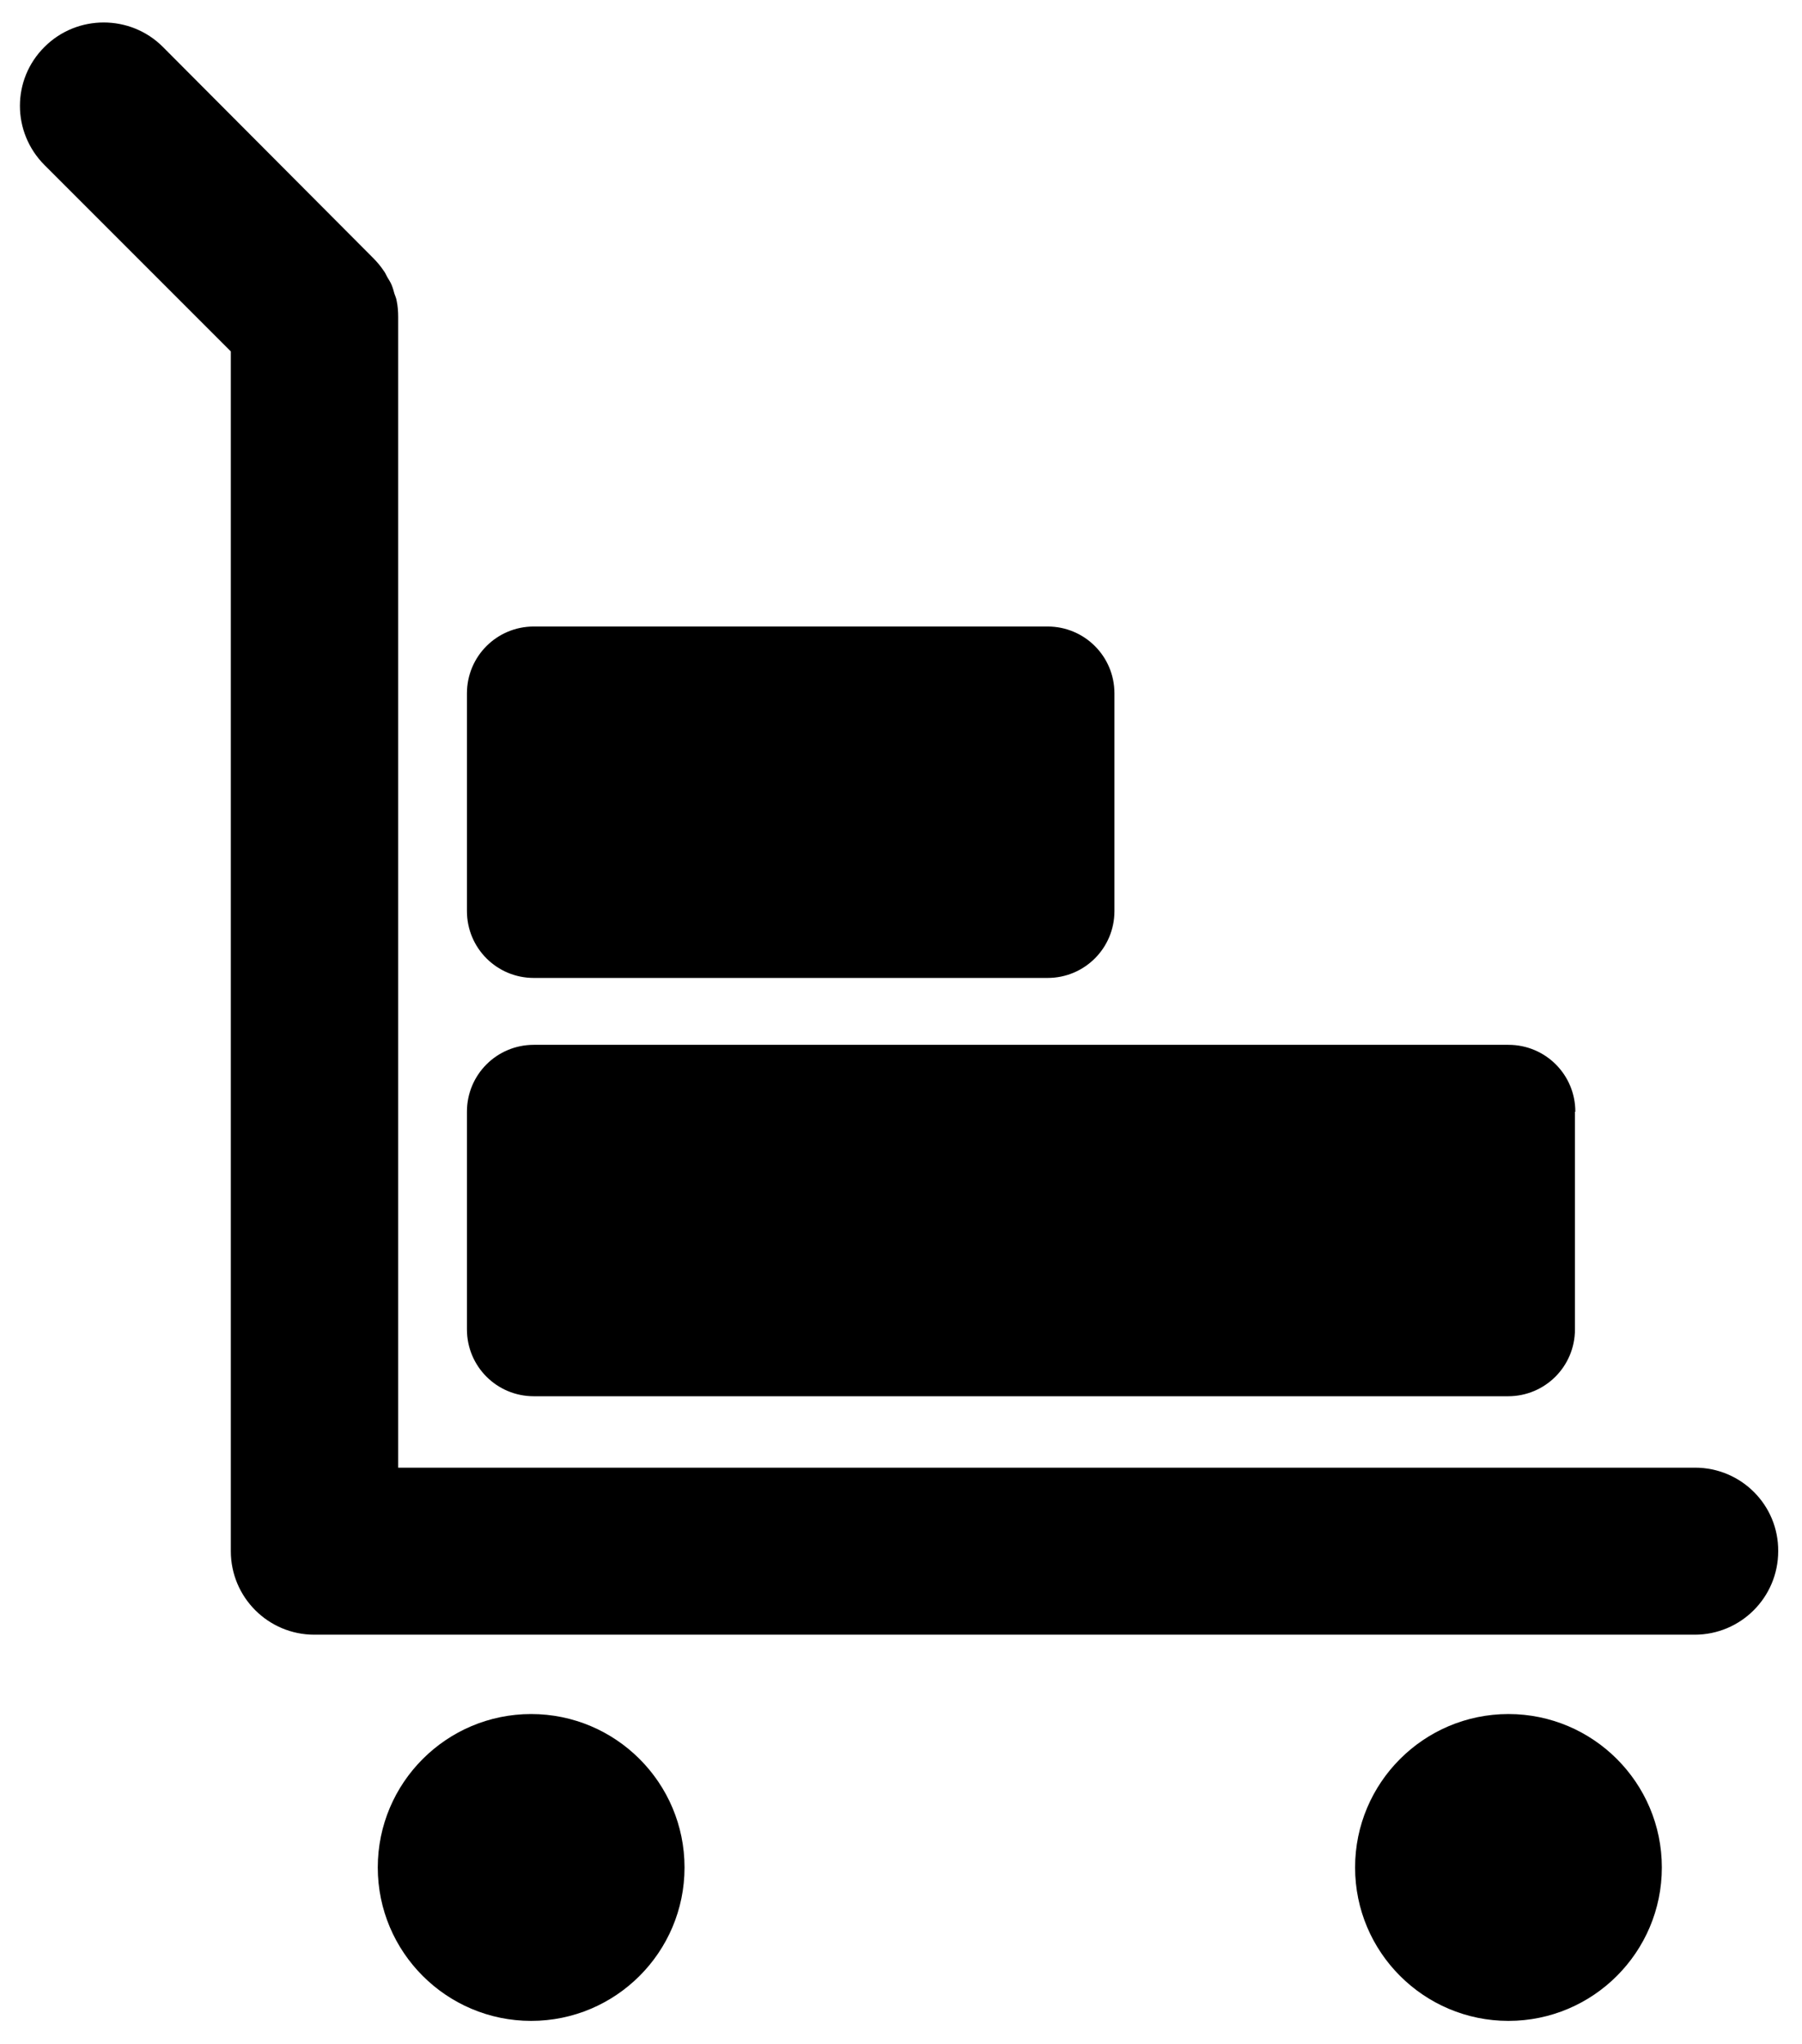 <svg xmlns="http://www.w3.org/2000/svg" xmlns:xlink="http://www.w3.org/1999/xlink" id="Layer_1" x="0px" y="0px" viewBox="0 0 477 541" style="enable-background:new 0 0 477 541;" xml:space="preserve"><g>	<path d="M448.7,388.4H105.4V83.9c0-1.4-0.1-2.9-0.4-4.3c-0.1-0.7-0.4-1.3-0.6-1.9c-0.2-0.7-0.4-1.5-0.7-2.2  c-0.3-0.8-0.8-1.5-1.2-2.2c-0.3-0.5-0.5-1.1-0.9-1.6c-0.8-1.2-1.8-2.4-2.8-3.4L43.1,12.4c-8.6-8.6-22.7-8.6-31.3,0  C3.1,21,3.1,35,11.8,43.7L61.1,93l0,317.5c0,12.2,9.9,22.1,22.1,22.1h365.4c12.2,0,22.1-9.9,22.1-22.1  C470.8,398.3,460.9,388.4,448.7,388.4L448.7,388.4z"></path>	<path d="M181.2,494.2c0,22.4-18.2,40.6-40.6,40.6c-22.4,0-40.6-18.2-40.6-40.6c0-22.4,18.2-40.6,40.6-40.6  C163,453.6,181.2,471.8,181.2,494.2"></path>	<path d="M439.9,494.2c0,22.4-18.2,40.6-40.6,40.6c-22.4,0-40.6-18.2-40.6-40.6c0-22.4,18.2-40.6,40.6-40.6  C421.7,453.6,439.9,471.8,439.9,494.2"></path>	<path d="M417,294.2c0-9.8-7.9-17.7-17.7-17.7H141.3c-9.8,0-17.7,7.9-17.7,17.7v57.6c0,9.8,7.9,17.7,17.7,17.7h257.9  c9.8,0,17.7-7.9,17.7-17.7V294.2z"></path>	<path d="M295,183.5c0-9.8-7.9-17.7-17.7-17.7h-136c-9.8,0-17.7,7.9-17.7,17.7v57.6c0,9.8,7.9,17.7,17.7,17.7h136  c9.8,0,17.7-7.9,17.7-17.7V183.5L295,183.5z"></path></g></svg>